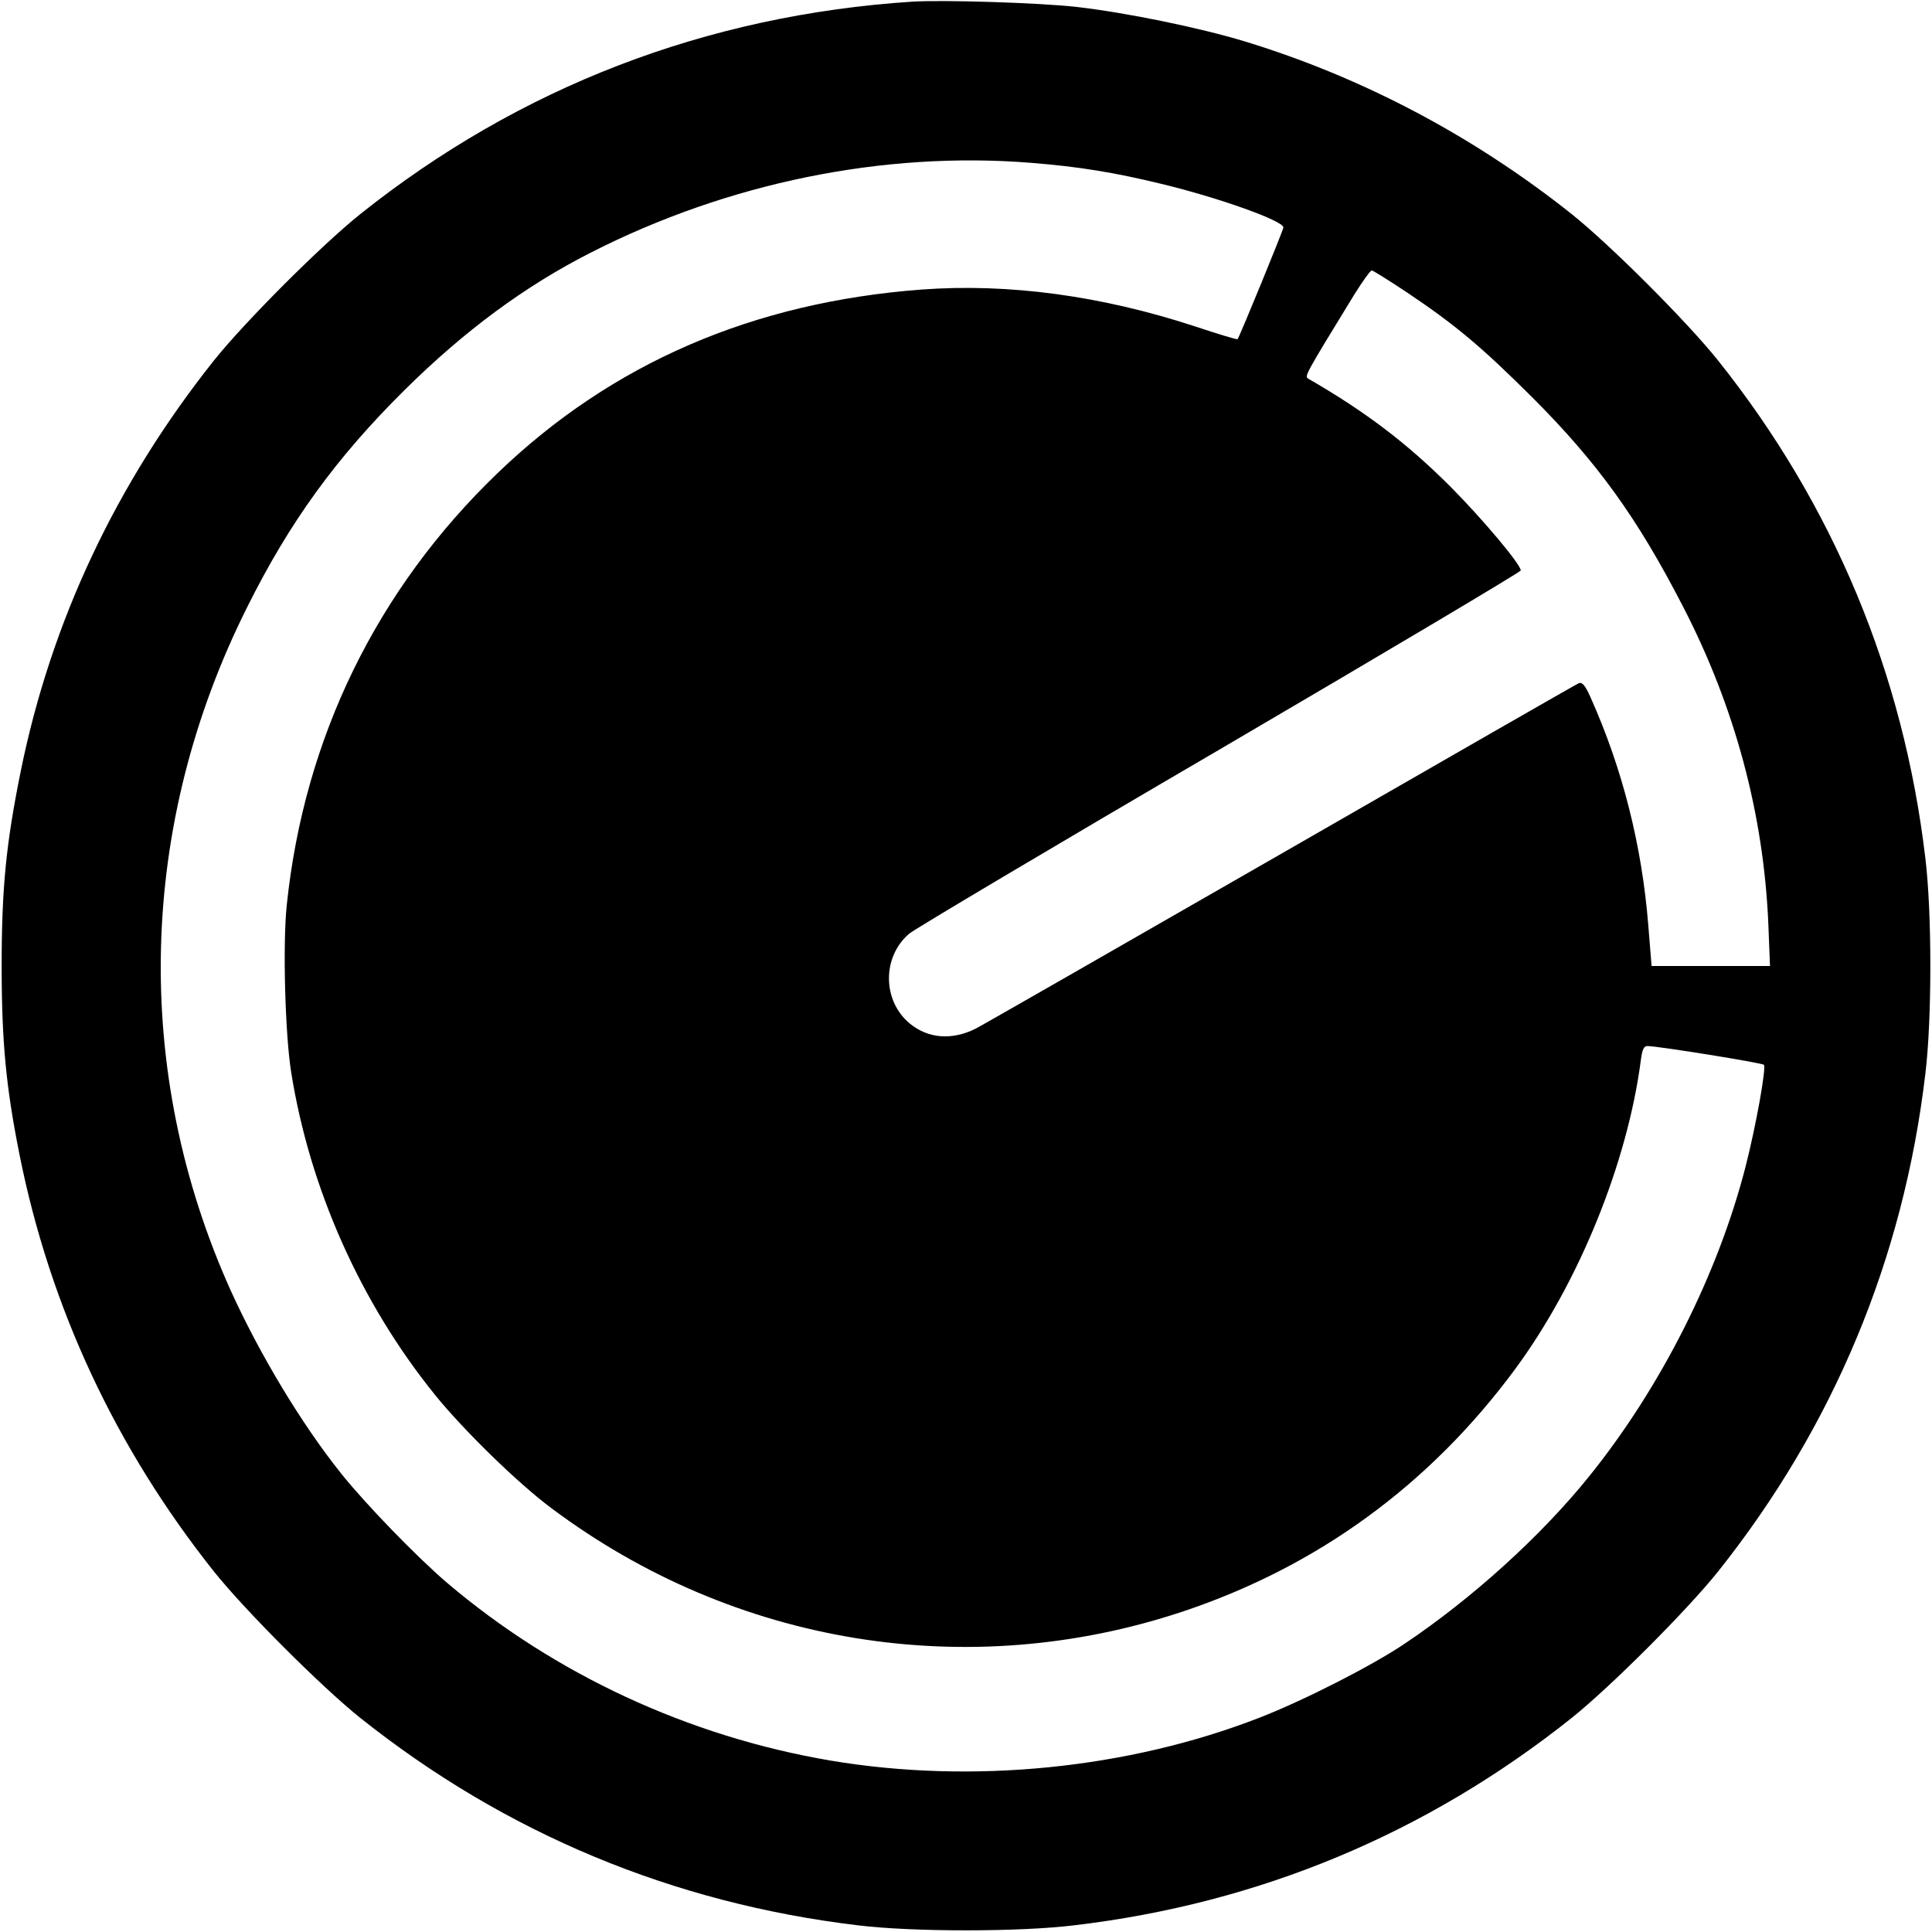 <?xml version="1.0" standalone="no"?>
<!DOCTYPE svg PUBLIC "-//W3C//DTD SVG 20010904//EN"
 "http://www.w3.org/TR/2001/REC-SVG-20010904/DTD/svg10.dtd">
<svg version="1.0" xmlns="http://www.w3.org/2000/svg"
 width="700pt" height="700pt" viewBox="0 0 700 700"
 preserveAspectRatio="xMidYMid meet">
<g transform="translate(0,700) scale(0.1,-0.1)"
fill="#000000" stroke="none">
<path d="M3305 6994 c-746 -49 -1422 -309 -2000 -770 -141 -113 -416 -388
-529 -529 -355 -446 -591 -947 -701 -1490 -53 -262 -69 -423 -69 -705 0 -275
16 -440 65 -685 111 -554 348 -1061 705 -1510 113 -141 388 -416 529 -529 526
-419 1134 -672 1805 -752 198 -24 582 -24 780 0 671 79 1278 332 1805 752 141
113 416 388 529 529 419 526 673 1135 752 1805 24 198 24 582 0 780 -79 670
-333 1280 -752 1805 -113 141 -388 416 -529 529 -356 283 -759 496 -1185 626
-165 50 -428 104 -610 125 -134 15 -481 26 -595 19z m431 -584 c175 -14 302
-35 471 -76 208 -50 443 -134 443 -158 0 -9 -158 -394 -166 -405 -2 -2 -72 19
-156 47 -339 111 -674 156 -988 133 -612 -46 -1123 -267 -1537 -665 -438 -421
-701 -960 -764 -1565 -15 -142 -6 -469 16 -606 67 -421 251 -835 522 -1170
103 -127 300 -320 423 -411 661 -494 1507 -632 2285 -373 489 163 896 460
1205 879 230 312 406 745 455 1118 5 40 11 52 24 52 37 0 416 -61 422 -68 9
-10 -28 -218 -66 -367 -100 -391 -308 -803 -568 -1125 -174 -216 -424 -442
-667 -605 -120 -81 -370 -208 -528 -269 -476 -185 -1041 -241 -1552 -155 -514
87 -999 312 -1390 644 -109 93 -296 286 -383 395 -145 181 -296 433 -401 664
-358 795 -336 1687 60 2477 153 307 321 539 568 784 218 216 437 378 677 500
497 253 1060 368 1595 325z m1361 -469 c179 -120 272 -199 454 -380 237 -237
381 -437 546 -757 189 -365 293 -754 310 -1151 l6 -153 -214 0 -215 0 -12 148
c-23 288 -93 566 -209 825 -19 43 -30 56 -42 52 -8 -3 -494 -282 -1080 -619
-587 -337 -1084 -622 -1106 -633 -86 -43 -172 -36 -238 18 -100 82 -102 241
-3 326 17 15 523 316 1124 667 601 352 1092 644 1092 649 0 22 -137 185 -254
303 -158 158 -308 272 -516 392 -14 9 -13 11 167 305 30 48 58 87 63 87 5 0
62 -36 127 -79z"/>
</g>
</svg>
